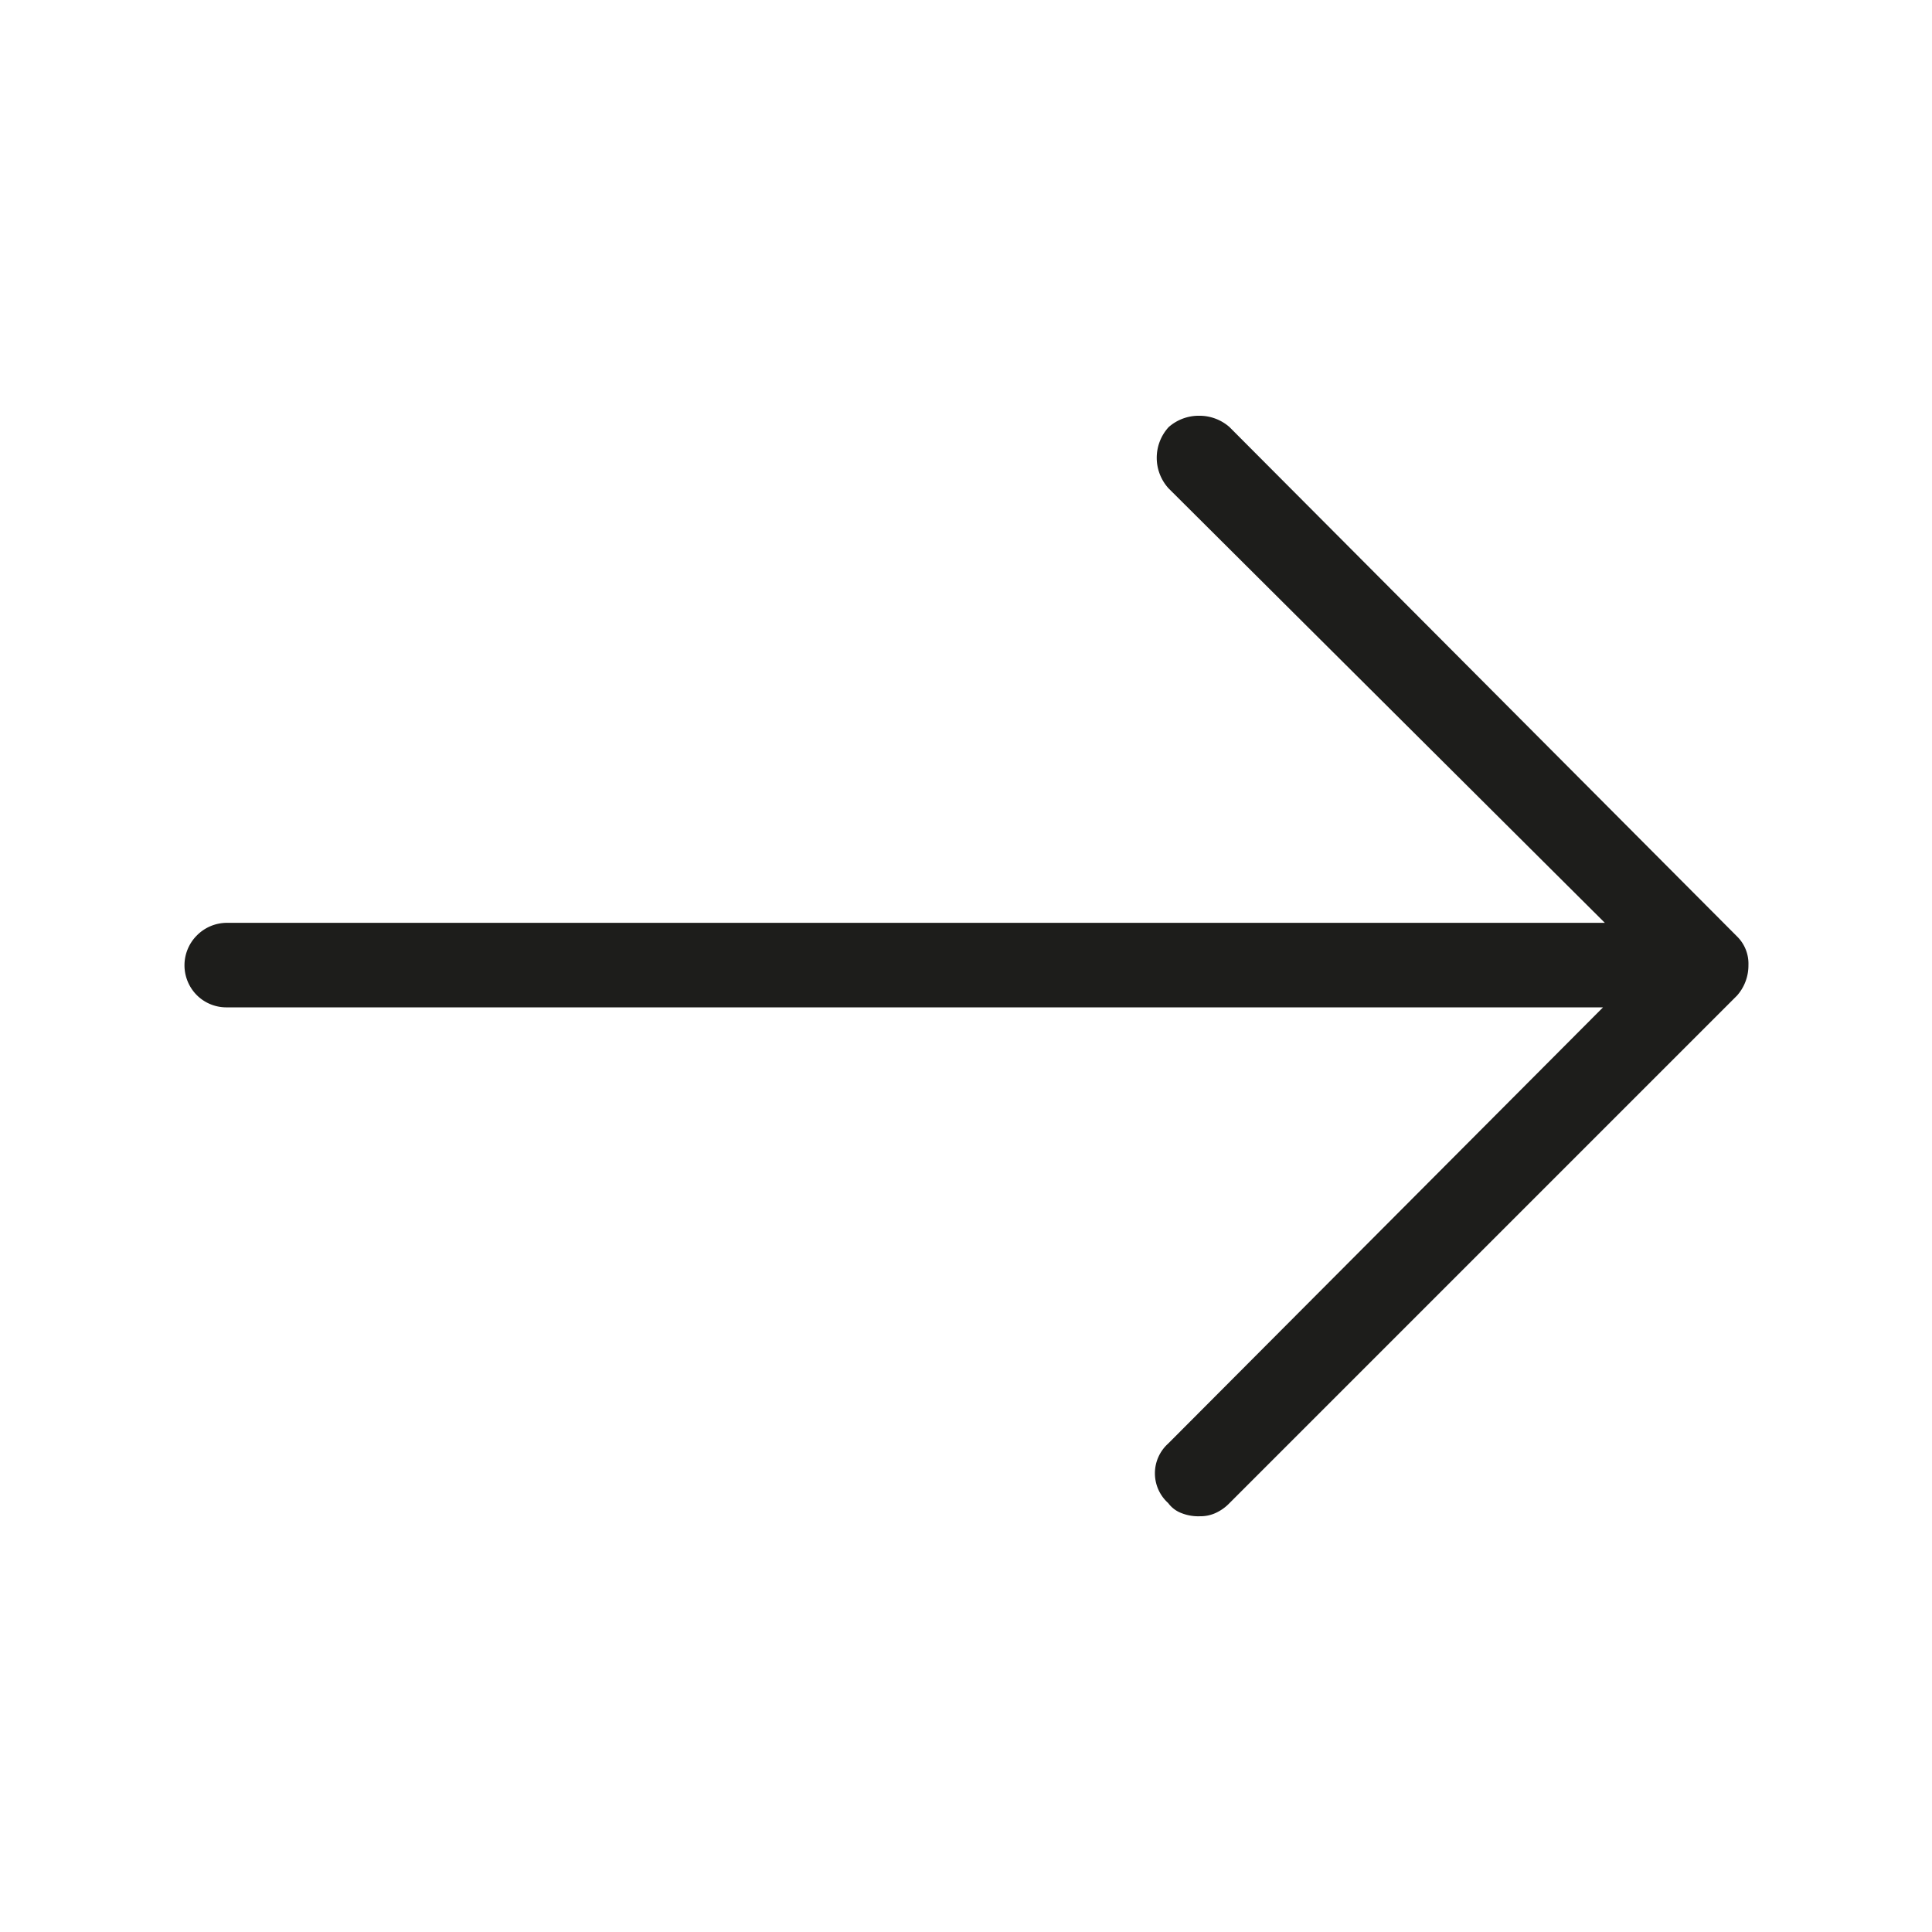 <svg id="Ebene_1" data-name="Ebene 1" xmlns="http://www.w3.org/2000/svg" viewBox="0 0 42.52 42.52"><path d="M38.23,20.61a.84.84,0,0,1,.25.63,1,1,0,0,1-.25.67L27.06,33.08a1,1,0,0,1-.31.22.8.8,0,0,1-.34.07A1,1,0,0,1,26,33.3a.64.64,0,0,1-.29-.22.88.88,0,0,1,0-1.31l9.57-9.6H5a.92.92,0,0,1-.67-.27.93.93,0,0,1,0-1.31A.93.93,0,0,1,5,20.31H35.32l-9.6-9.56a1,1,0,0,1,0-1.35,1,1,0,0,1,.67-.25,1,1,0,0,1,.67.25Z" fill="#1d1d1b"/></svg>